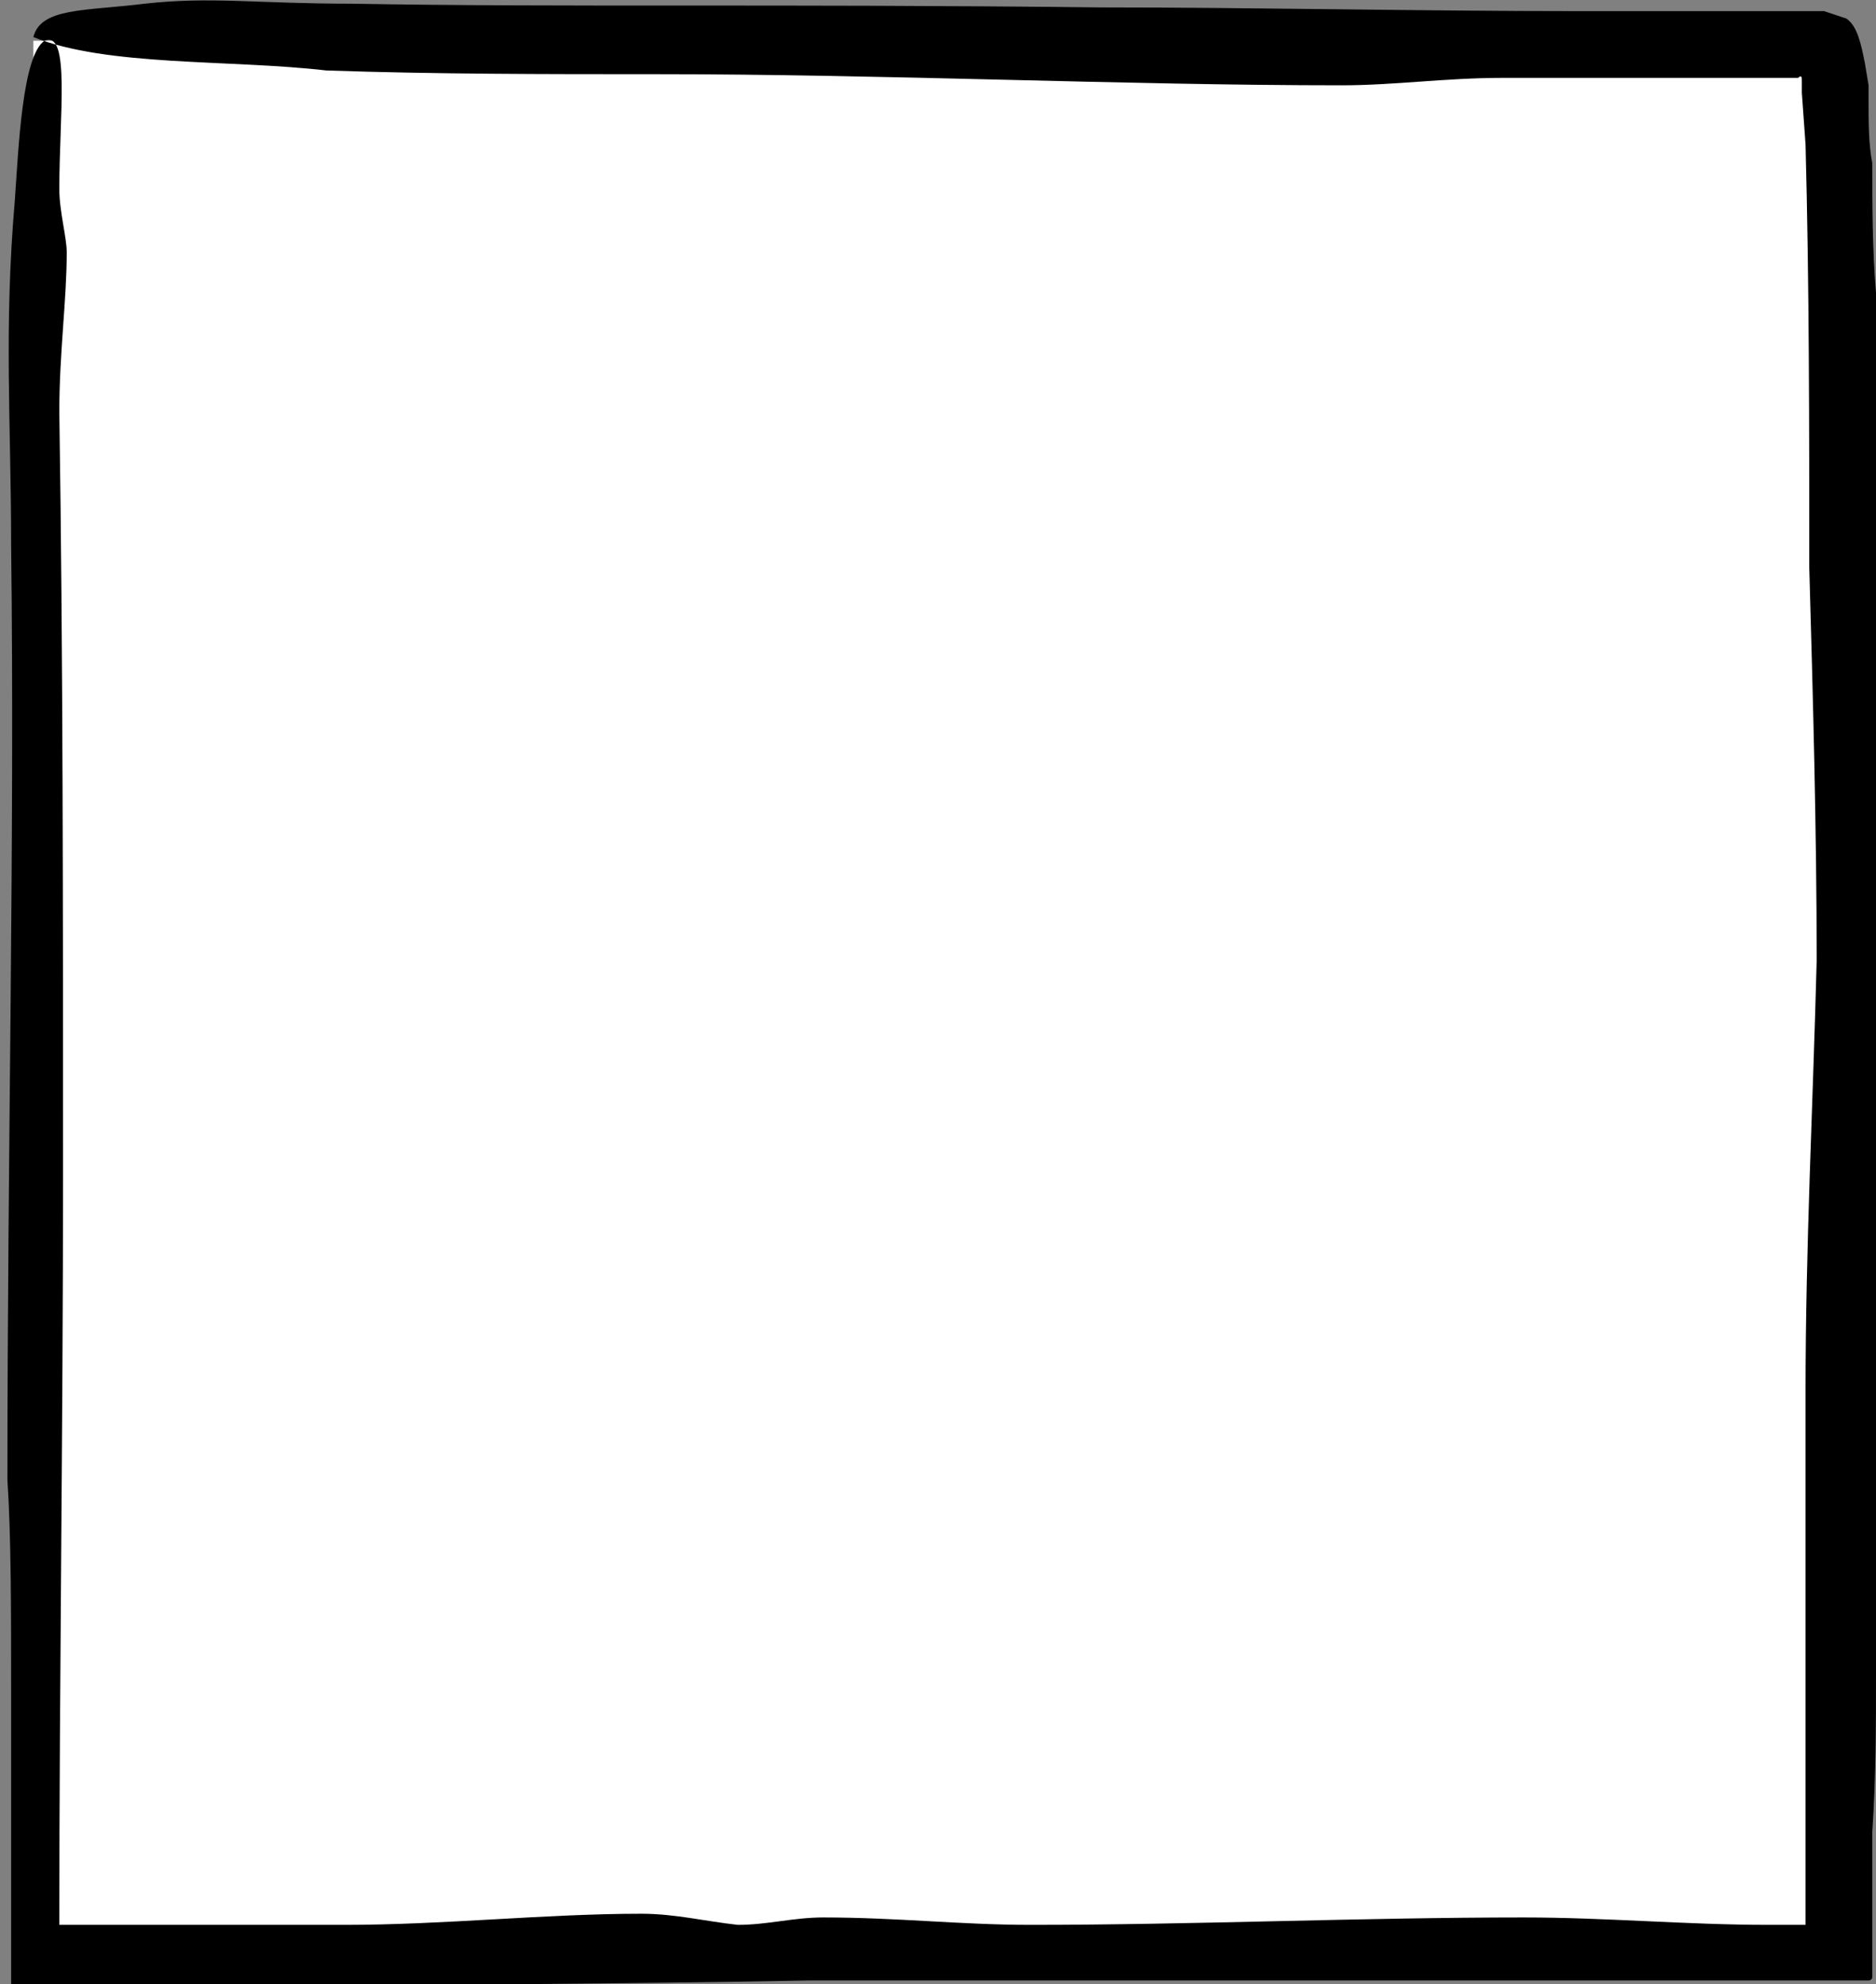<?xml version="1.0" encoding="utf-8"?>
<!-- Generator: Adobe Illustrator 23.0.2, SVG Export Plug-In . SVG Version: 6.00 Build 0)  -->
<svg version="1.1" id="Ebene_3" xmlns="http://www.w3.org/2000/svg" xmlns:xlink="http://www.w3.org/1999/xlink" x="0px" y="0px"
	 viewBox="0 0 50.6 53.5" style="enable-background:new 0 0 50.6 53.5;" xml:space="preserve">
<rect x="0" y="0" width="50.6" height="53.5" fill="#808080" stroke="none"/>
<style type="text/css">
	.st0{fill:#FFFFFF;}
	.st1{fill-rule:evenodd;clip-rule:evenodd;}
</style>
<g>
	<path class="st0" d="M0.9,1.1c0,0,47.6,0,48.5,0c0.9,0,0.3,51.6,0.3,51.6H0.9V1.1z"/>
	<g>
		<g>
			<path class="st1" d="M1.2,1.1c0.7-0.3,0.4,2,0.4,4c0,0.6,0.2,1.3,0.2,1.7c0,1.3-0.2,2.7-0.2,4.3c0.1,6.6,0.1,13.6,0.1,20.6
				c0,6.8-0.1,13.7-0.1,20.2l0.1,0c1.2,0,2.4,0,3.5,0c1.4,0,2.8,0,4.1,0c2.7,0,5.4-0.3,8-0.3c0.9,0,1.7,0.2,2.6,0.3
				c0.8,0,1.5-0.2,2.3-0.2c2,0,3.7,0.2,5.6,0.2c4.4,0,8.9-0.2,13.3-0.2c2.2,0,4.4,0.2,6.6,0.2l0.9,0c0,0,0.2,0,0.1,0l0-1.5
				c0-1.4,0-2.9,0-4.3c0-2.9,0-5.7,0-8.6c0-3.9,0.2-7.7,0.3-11.6c0-3.5-0.1-7.1-0.2-10.6c0-3.8,0-7.6-0.1-11.4l-0.1-1.4l0-0.3
				c0-0.1,0-0.2-0.1-0.1l-0.2,0l-0.7,0l-1.4,0c-1.9,0-3.8,0-5.7,0c-1.5,0-2.9,0.2-4.3,0.2c-5.9,0-12.3-0.3-18.5-0.3
				c-3,0-6,0-8.9-0.1C6.2,1.6,2.9,1.8,0.9,1c0.2-0.8,1.4-0.7,3-0.9c1.8-0.2,3,0,5.6,0c5.6,0.1,11.5,0,20.2,0.1
				c4.2,0,8.5,0.1,12.9,0.1c1.1,0,2.2,0,3.3,0c0.6,0,1.1,0,1.7,0l0.9,0l0.7,0l0.6,0.2c0.3,0.2,0.4,0.7,0.5,1.2l0.1,0.6l0,0.4
				c0,0.6,0,1.2,0.1,1.7c0,1.1,0,2.3,0.1,3.5c0.1,9.3,0,18.9,0,28.9c0,2.6,0,5.4,0,8.3c0,1.4,0,2.8-0.1,4.3c0,0.7,0,1.5,0,2.2l0,1.7
				c0,0.1-0.1,0.1-0.1,0.1l-0.2,0l-0.4,0l-0.9,0c-3,0-6,0-9,0c-6.1,0-12.2,0-18.1,0c-5.2,0.1-10.5,0.1-15.6,0.2c-1.9,0-3.9,0-5.9,0
				c0-2.8,0-5.5,0-8c0-2.2,0-4.2-0.1-5.7C0.2,31,0.4,22.6,0.3,14.7c0-3.3-0.2-5.8,0.1-9.3C0.5,4,0.6,1.5,1.2,1.1z"/>
		</g>
	</g>
</g>
</svg>
